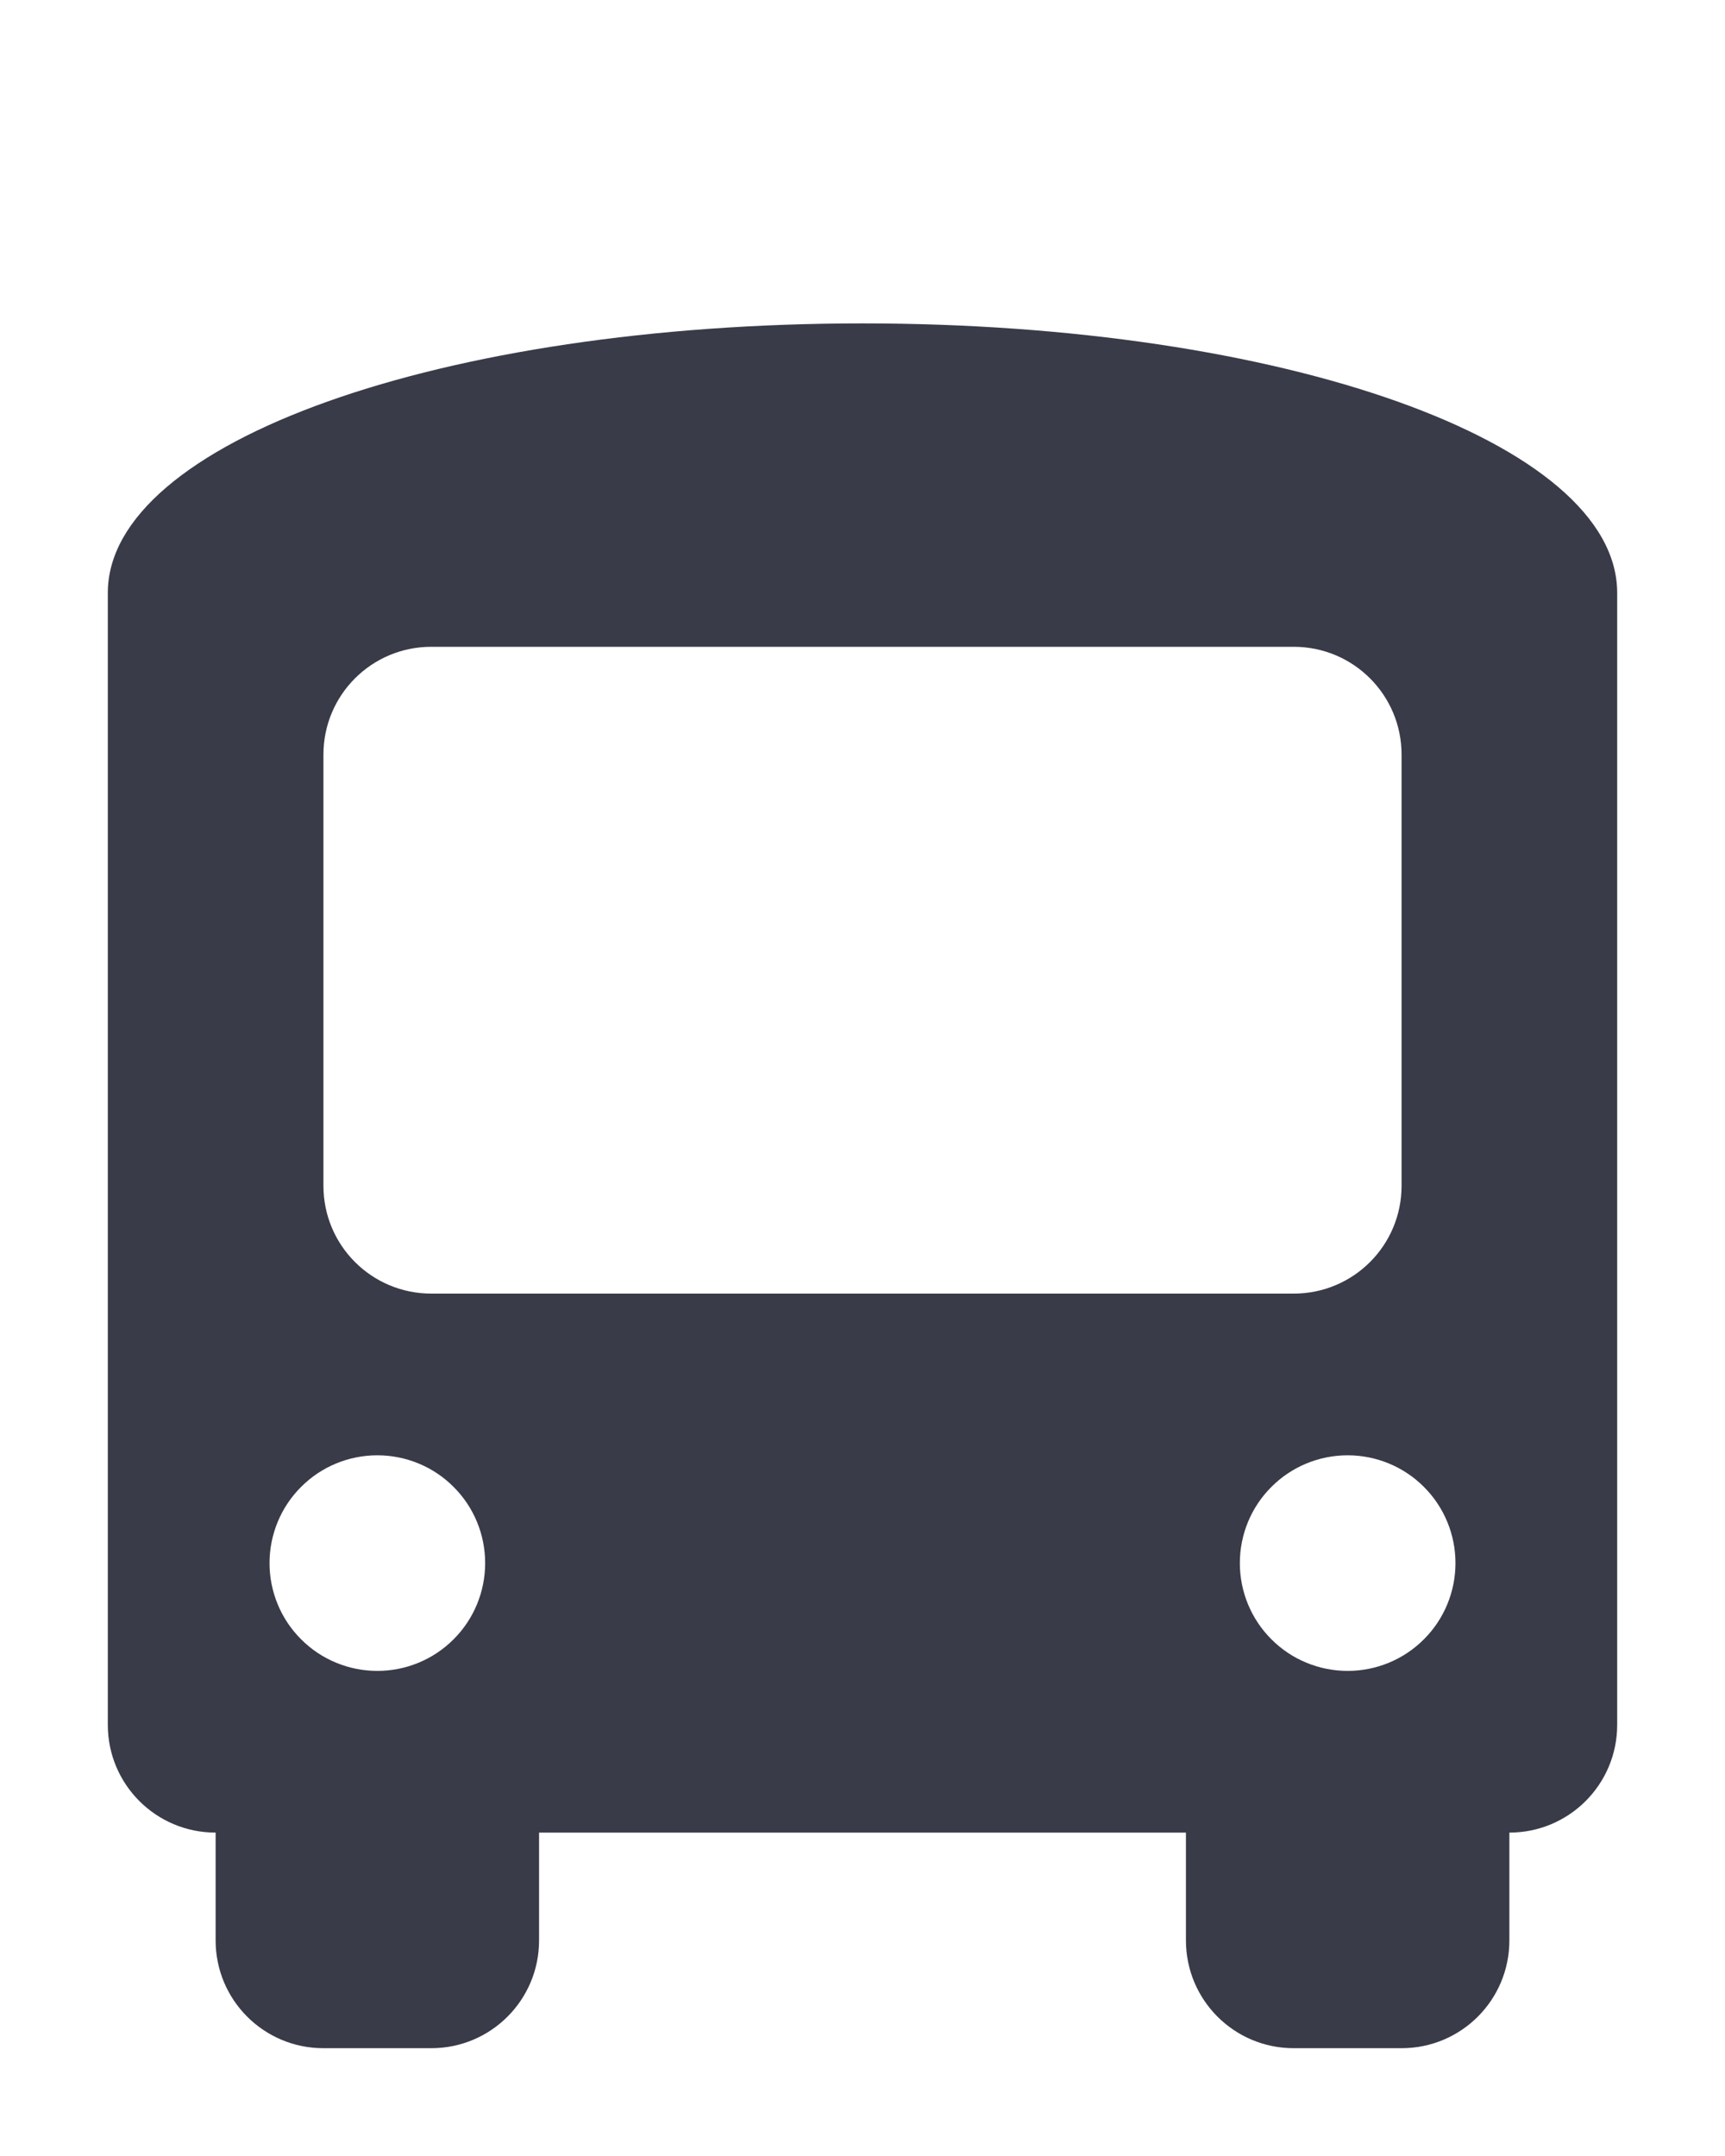 <svg width="16" height="20" viewBox="0 0 16 20" fill="none" xmlns="http://www.w3.org/2000/svg">
<path d="M8 3C11.9 3 15 4.1 15 5.5V16C15 16.553 14.553 17 14 17V18C14 18.553 13.553 19 13 19H12C11.447 19 11 18.553 11 18V17H5V18C5 18.553 4.553 19 4 19H3C2.447 19 2 18.553 2 18V17C1.447 17 1 16.553 1 16V5.5C1 4.1 4.1 3 8 3ZM3 7V11C3 11.553 3.447 12 4 12H12C12.553 12 13 11.553 13 11V7C13 6.447 12.553 6 12 6H4C3.447 6 3 6.447 3 7ZM3.5 15.5C3.765 15.5 4.02 15.395 4.207 15.207C4.395 15.02 4.5 14.765 4.5 14.5C4.5 14.235 4.395 13.98 4.207 13.793C4.02 13.605 3.765 13.5 3.5 13.5C3.235 13.5 2.98 13.605 2.793 13.793C2.605 13.98 2.5 14.235 2.5 14.5C2.5 14.765 2.605 15.02 2.793 15.207C2.98 15.395 3.235 15.5 3.5 15.5ZM12.5 15.5C12.765 15.5 13.02 15.395 13.207 15.207C13.395 15.02 13.5 14.765 13.5 14.5C13.5 14.235 13.395 13.98 13.207 13.793C13.02 13.605 12.765 13.5 12.5 13.5C12.235 13.5 11.98 13.605 11.793 13.793C11.605 13.98 11.5 14.235 11.5 14.5C11.5 14.765 11.605 15.02 11.793 15.207C11.98 15.395 12.235 15.5 12.5 15.5Z" fill="#393B48"/>
</svg>
